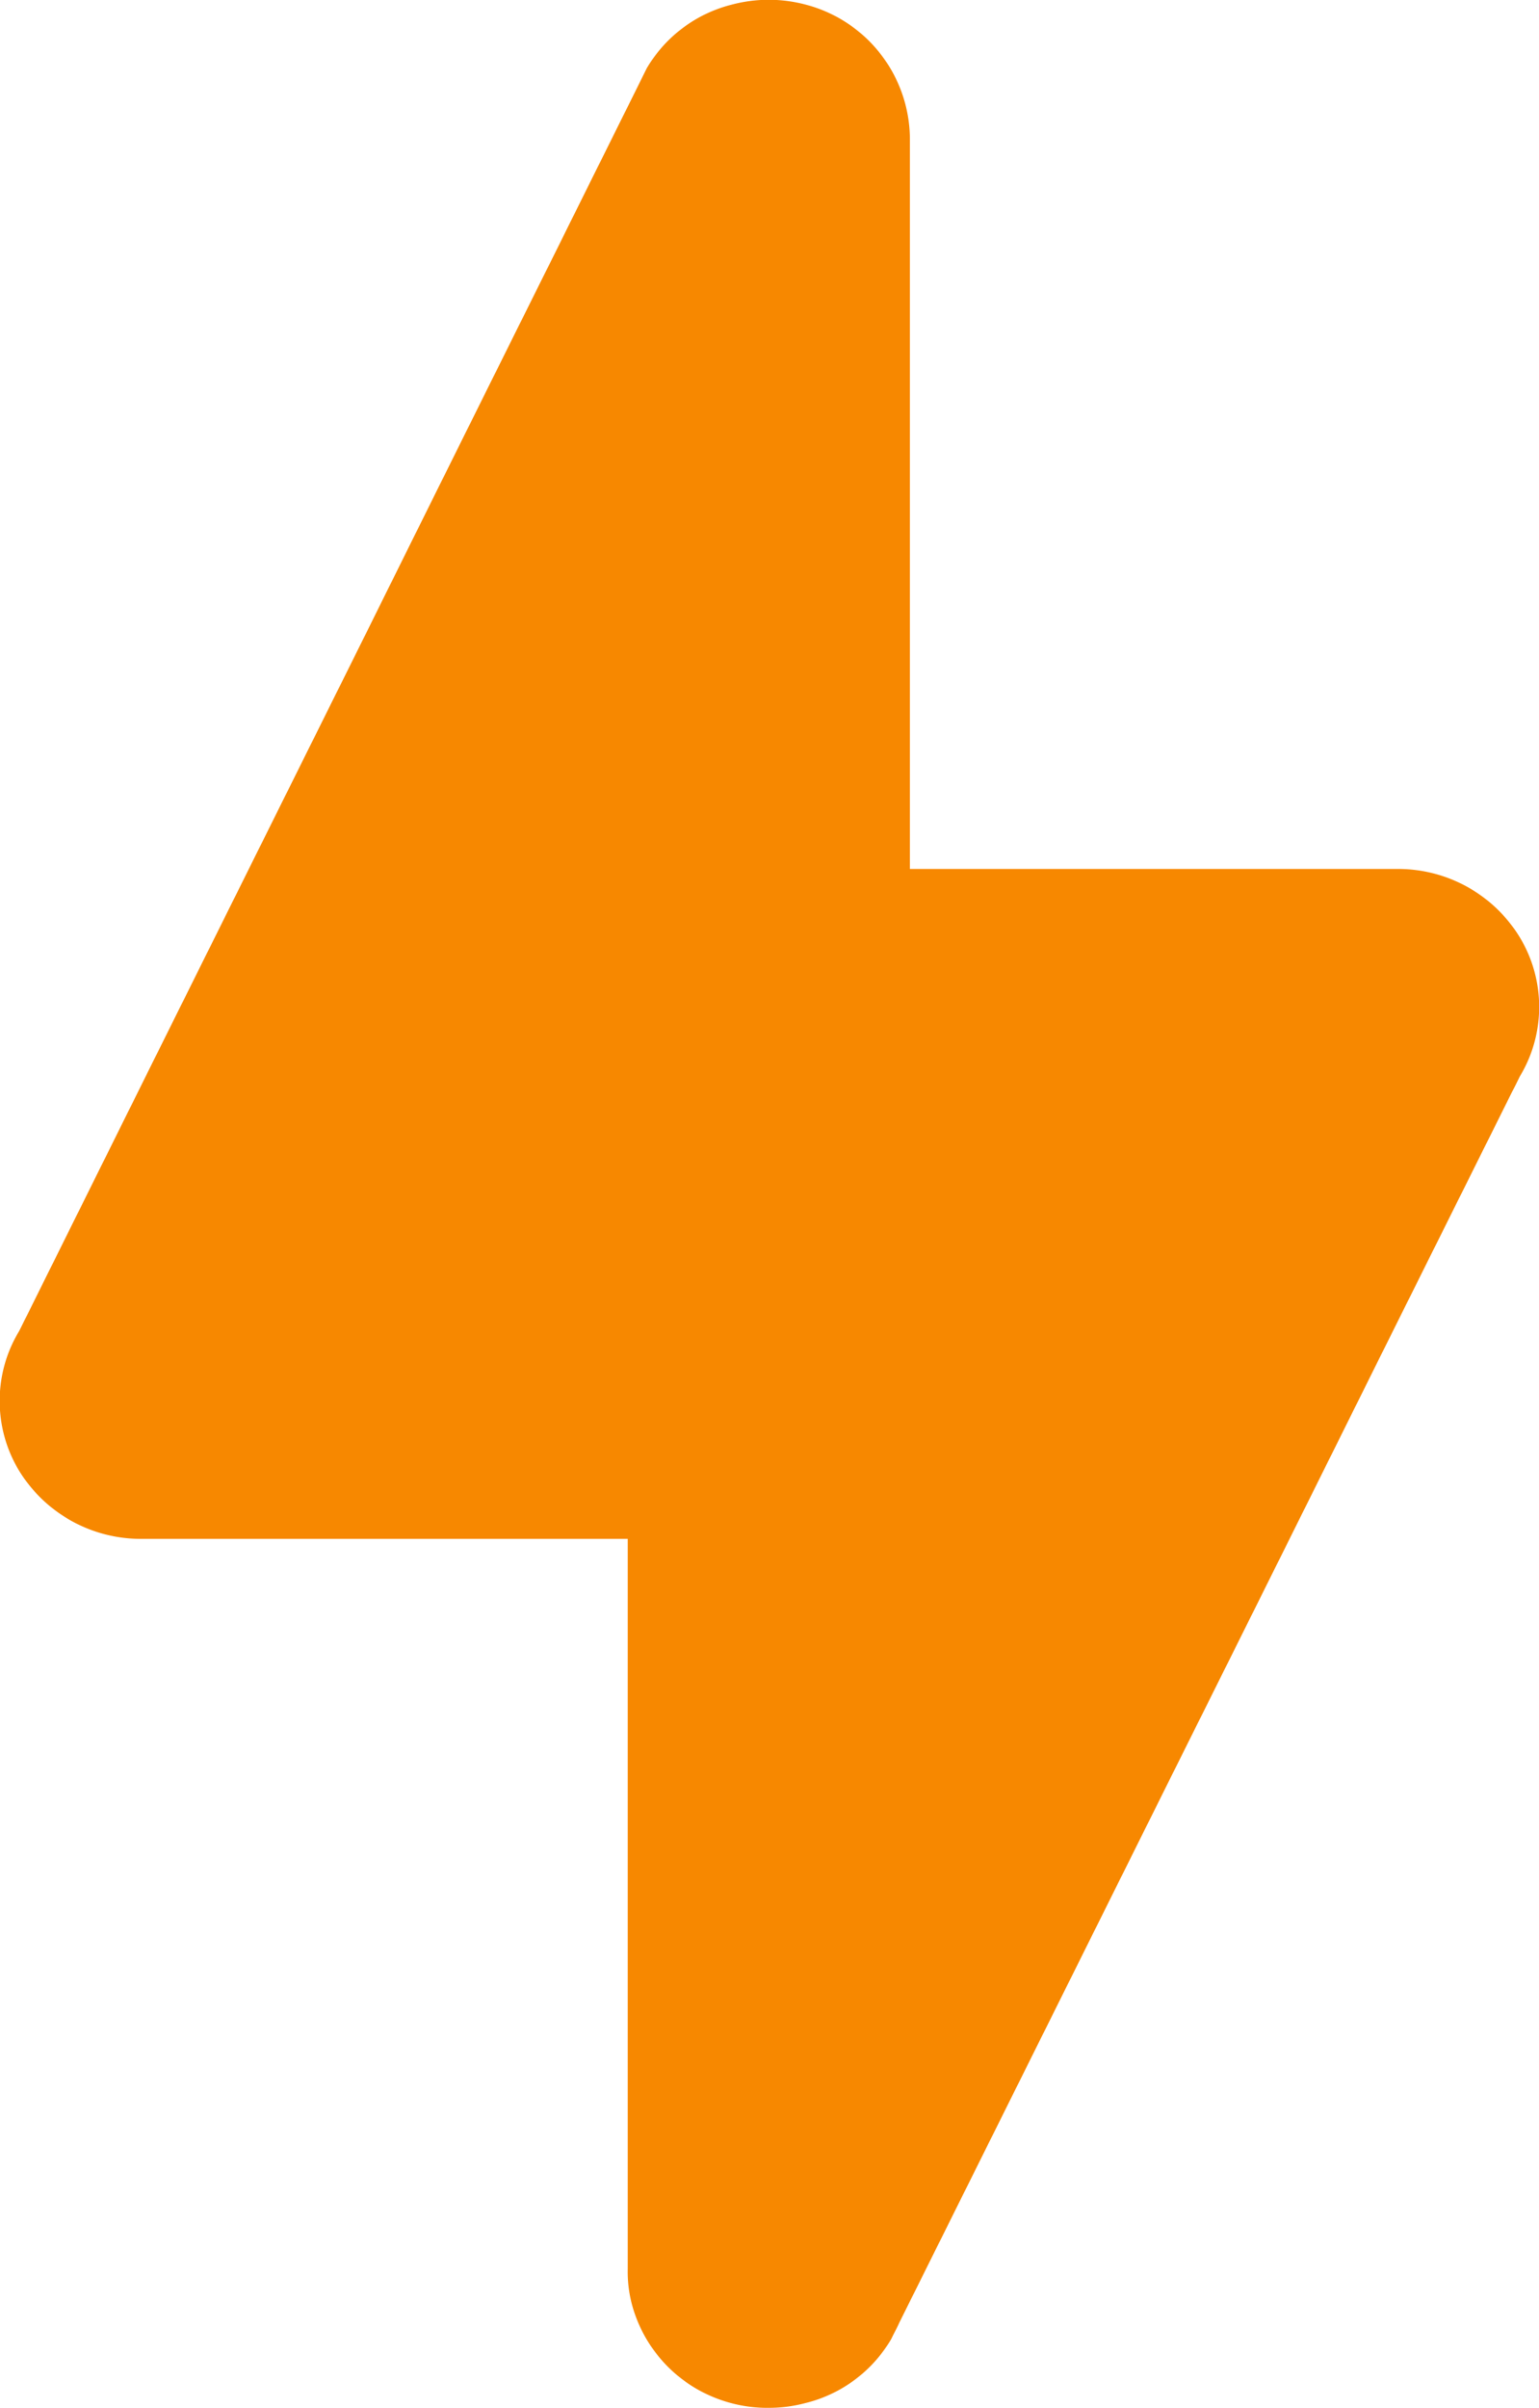<svg xmlns="http://www.w3.org/2000/svg" width="20.151" height="31.512" viewBox="0 0 20.151 31.512">
    <path fill="#f78800" d="M7351.606-4.548a1.875 1.875 0 0 1-.475-.189 1.825 1.825 0 0 1-.849-1.079 1.655 1.655 0 0 1-.064-.493v-9.556h-6.37a1.869 1.869 0 0 1-1.6-.894 1.75 1.75 0 0 1-.253-.911 1.746 1.746 0 0 1 .253-.911c.034-.065.064-.13.1-.2l1.658-3.336 2.75-5.525q1.285-2.591 2.574-5.177c.378-.763.76-1.527 1.138-2.29a1.8 1.8 0 0 1 1.106-.83 1.889 1.889 0 0 1 .981 0 1.827 1.827 0 0 1 1.358 1.741v9.567h6.385a1.866 1.866 0 0 1 1.6.894 1.751 1.751 0 0 1 .254.911 1.747 1.747 0 0 1-.254.911c-.033.068-.066.135-.1.2l-1.669 3.348q-1.373 2.762-2.751 5.523l-2.575 5.169-1.031 2.07c-.023.053-.049.1-.077.155l-.029.059a1.8 1.8 0 0 1-1.106.83l-.02.005a1.843 1.843 0 0 1-.469.061 1.84 1.84 0 0 1-.465-.053zm.462-11.317zm8.232-5.154z" transform="translate(-7341.999 36.001)"/>
</svg>
